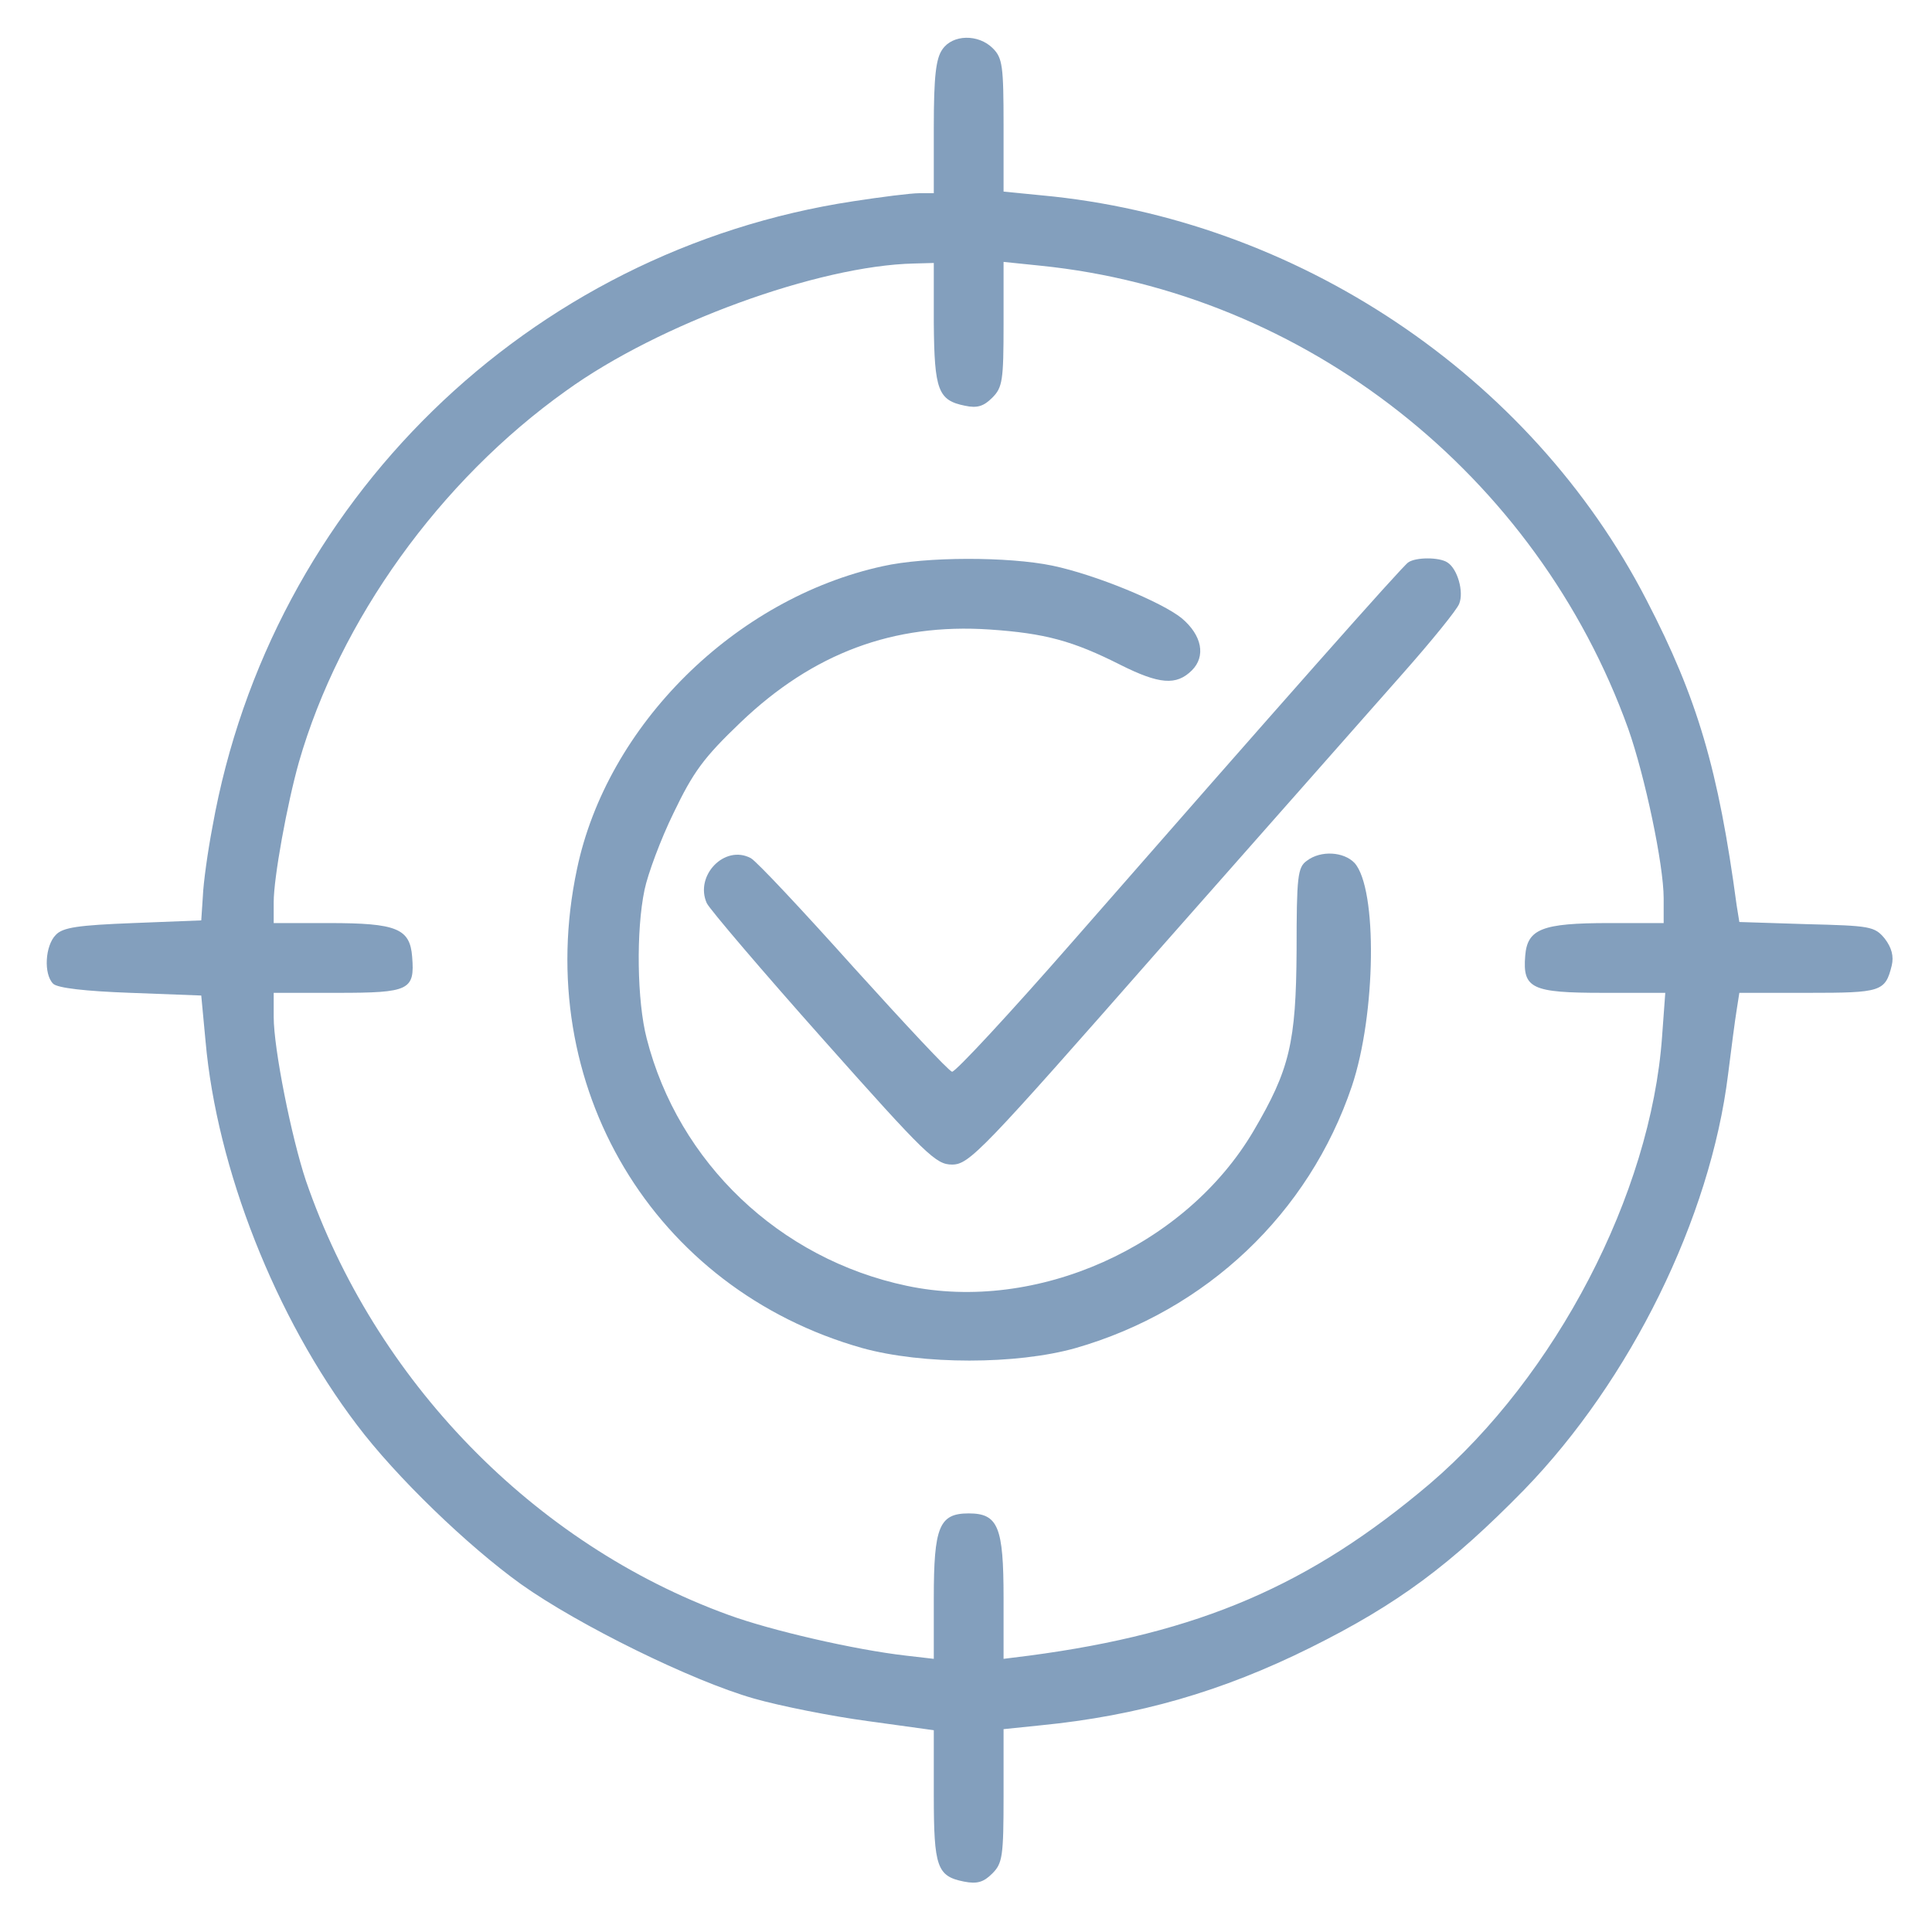 <svg xmlns:dc="http://purl.org/dc/elements/1.1/" xmlns:cc="http://creativecommons.org/ns#" xmlns:rdf="http://www.w3.org/1999/02/22-rdf-syntax-ns#" xmlns:svg="http://www.w3.org/2000/svg" xmlns="http://www.w3.org/2000/svg" xmlns:sodipodi="http://sodipodi.sourceforge.net/DTD/sodipodi-0.dtd" xmlns:inkscape="http://www.inkscape.org/namespaces/inkscape" width="360pt" height="360pt" viewBox="0 0 360 360" preserveAspectRatio="xMidYMid meet" id="svg10" sodipodi:docname="home-icon-B.svg" inkscape:version="0.92.2 5c3e80d, 2017-08-06"><defs id="defs14"></defs><g transform="translate(0,360) scale(0.1,-0.1)" fill="#000000" stroke="none" id="g8" style="fill:#053d79;fill-opacity:0.494"><path d="M1756 3508 c-12 -17 -16 -50 -16 -145 l0 -123 -27 0 c-16 0 -71 -7 -123 -15 -606 -92 -1086 -561 -1194 -1165 -9 -47 -17 -105 -18 -130 l-3 -45 -127 -5 c-102 -4 -131 -8 -144 -22 -20 -20 -23 -73 -5 -91 8 -8 60 -14 144 -17 l132 -5 8 -85 c21 -237 130 -515 282 -715 73 -97 207 -226 306 -297 107 -76 318 -180 434 -213 49 -14 145 -33 212 -42 l123 -17 0 -121 c0 -134 6 -151 56 -161 25 -5 37 -1 53 15 19 19 21 32 21 145 l0 124 68 7 c183 18 339 63 504 145 163 81 262 155 398 294 198 204 347 506 380 774 6 48 13 102 16 120 l5 32 128 0 c136 0 144 2 156 51 4 17 0 33 -13 50 -19 23 -27 24 -146 27 l-125 4 -5 31 c-34 253 -73 386 -168 569 -216 419 -652 710 -1127 754 l-71 7 0 123 c0 111 -2 126 -20 144 -27 27 -75 26 -94 -2z m-16 -510 c1 -125 8 -144 58 -154 23 -5 35 -1 51 15 19 19 21 32 21 137 l0 116 68 -7 c495 -50 926 -390 1096 -863 31 -88 66 -253 66 -316 l0 -46 -102 0 c-125 0 -152 -11 -156 -61 -5 -61 12 -69 145 -69 l116 0 -6 -82 c-21 -293 -198 -632 -433 -833 -223 -189 -429 -278 -746 -320 l-48 -6 0 113 c0 133 -10 158 -65 158 -55 0 -65 -25 -65 -158 l0 -113 -52 6 c-96 11 -252 47 -331 76 -363 132 -659 437 -787 809 -27 81 -60 246 -60 305 l0 45 119 0 c134 0 144 5 139 67 -4 53 -29 63 -155 63 l-103 0 0 39 c0 46 25 183 47 261 76 264 262 524 498 692 173 125 470 233 648 237 l37 1 0 -112z" id="path2" style="fill:#053d79;fill-opacity:0.494"></path><path d="M1645 2545 c-275 -60 -514 -296 -570 -565 -85 -402 142 -782 532 -892 112 -31 287 -31 397 0 244 70 435 251 515 488 45 134 48 368 5 416 -20 21 -63 24 -89 4 -17 -12 -19 -29 -19 -167 -1 -172 -13 -222 -80 -336 -127 -216 -405 -340 -646 -289 -238 50 -426 230 -485 461 -18 69 -20 201 -4 277 6 29 30 94 54 143 37 77 56 103 125 169 135 129 285 185 464 173 103 -7 155 -21 244 -66 72 -36 104 -39 133 -10 26 26 19 65 -19 97 -37 30 -160 81 -241 98 -82 17 -236 17 -316 -1z" id="path4" style="fill:#053d79;fill-opacity:0.494"></path><path d="M2624 2552 c-11 -7 -240 -266 -624 -705 -118 -135 -220 -245 -226 -244 -6 1 -88 89 -183 194 -95 106 -181 198 -192 204 -49 26 -105 -33 -82 -84 6 -12 104 -127 217 -254 192 -216 210 -233 240 -233 32 0 55 24 387 402 195 221 398 451 452 512 54 61 102 120 106 131 9 22 -3 65 -22 77 -15 10 -59 10 -73 0z" id="path6" style="fill:#053d79;fill-opacity:0.494"></path></g></svg>